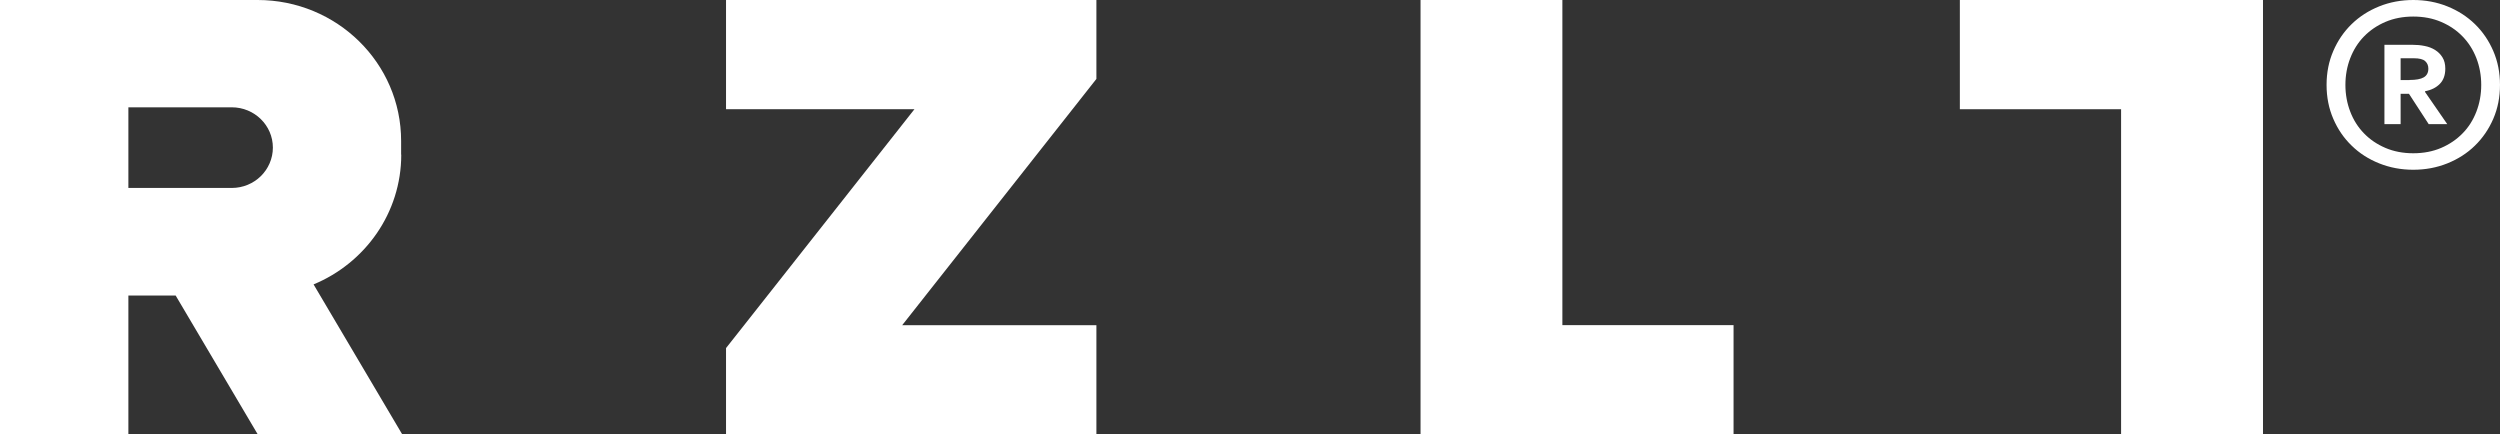 <svg xmlns="http://www.w3.org/2000/svg" width="259" height="45" viewBox="0 0 259 45" fill="none"><rect x="0" y="0" width="259" height="45" fill="#333333" stroke="none"/><g clip-path="url(#clip0_907_888)"><path d="M75.217 0V11.316H94.736L77.089 33.691L75.217 36.061V45H84.548H113.587V33.691H93.466L111.113 11.316L113.587 8.177V0H103.668H75.217Z" fill="white"></path><path d="M161.862 0H147.168V45H158.988H161.862H179.596V33.684H161.862V0Z" fill="white"></path><path d="M203.041 0V11.316H219.745V45H234.446V0H203.041Z" fill="white"></path><path d="M41.556 16.02V14.597C41.556 6.533 34.895 0 26.688 0H0V45H13.3V30.617H18.198L26.703 45H41.672L32.486 29.464C37.826 27.25 41.57 22.062 41.57 16.02H41.556ZM13.3 19.479V11.117H24.011C26.354 11.117 28.27 12.981 28.27 15.294C28.27 16.447 27.784 17.5 27.022 18.248C26.245 19.009 25.179 19.472 24.011 19.472H13.3V19.479Z" fill="white"></path><path d="M258.303 5.281C257.838 4.206 257.207 3.281 256.402 2.498C255.596 1.715 254.646 1.103 253.55 0.662C252.454 0.221 251.272 0 250.016 0C248.761 0 247.578 0.221 246.483 0.662C245.387 1.103 244.436 1.715 243.631 2.498C242.825 3.281 242.194 4.206 241.73 5.281C241.265 6.355 241.033 7.523 241.033 8.796C241.033 10.07 241.265 11.238 241.73 12.312C242.194 13.387 242.825 14.312 243.631 15.088C244.429 15.871 245.38 16.483 246.483 16.924C247.578 17.365 248.761 17.586 250.016 17.586C251.272 17.586 252.454 17.365 253.55 16.924C254.646 16.483 255.603 15.871 256.402 15.088C257.207 14.305 257.838 13.38 258.303 12.312C258.767 11.238 258.999 10.07 258.999 8.796C258.999 7.523 258.767 6.355 258.303 5.281ZM256.554 11.565C256.22 12.433 255.749 13.181 255.125 13.814C254.508 14.447 253.768 14.953 252.904 15.323C252.041 15.693 251.076 15.878 250.016 15.878C248.957 15.878 247.992 15.693 247.128 15.323C246.265 14.953 245.525 14.454 244.908 13.814C244.291 13.181 243.812 12.426 243.486 11.565C243.152 10.697 242.985 9.779 242.985 8.796C242.985 7.814 243.152 6.889 243.486 6.028C243.82 5.16 244.291 4.412 244.908 3.779C245.525 3.146 246.265 2.64 247.128 2.27C247.992 1.9 248.957 1.715 250.016 1.715C251.076 1.715 252.041 1.9 252.904 2.27C253.768 2.64 254.508 3.139 255.125 3.779C255.741 4.412 256.22 5.167 256.554 6.028C256.888 6.896 257.055 7.814 257.055 8.796C257.055 9.779 256.888 10.704 256.554 11.565Z" fill="white"></path><path d="M251.236 9.452C251.882 9.331 252.39 9.074 252.767 8.69C253.144 8.306 253.333 7.779 253.333 7.117C253.333 6.655 253.239 6.263 253.043 5.95C252.854 5.637 252.6 5.381 252.281 5.182C251.969 4.982 251.599 4.84 251.192 4.762C250.779 4.676 250.358 4.641 249.915 4.641H247.027V12.861H248.704V9.715H249.567L251.613 12.861H253.536L251.236 9.53V9.466V9.452ZM249.632 8.292H248.704V6.036H250.075C250.641 6.036 251.033 6.135 251.25 6.334C251.468 6.534 251.577 6.79 251.577 7.11C251.577 7.53 251.417 7.829 251.098 8.014C250.779 8.199 250.293 8.284 249.64 8.284L249.632 8.292Z" fill="white"></path></g><defs><clipPath id="clip0_907_888"><rect width="259" height="45" fill="white"></rect></clipPath></defs></svg>